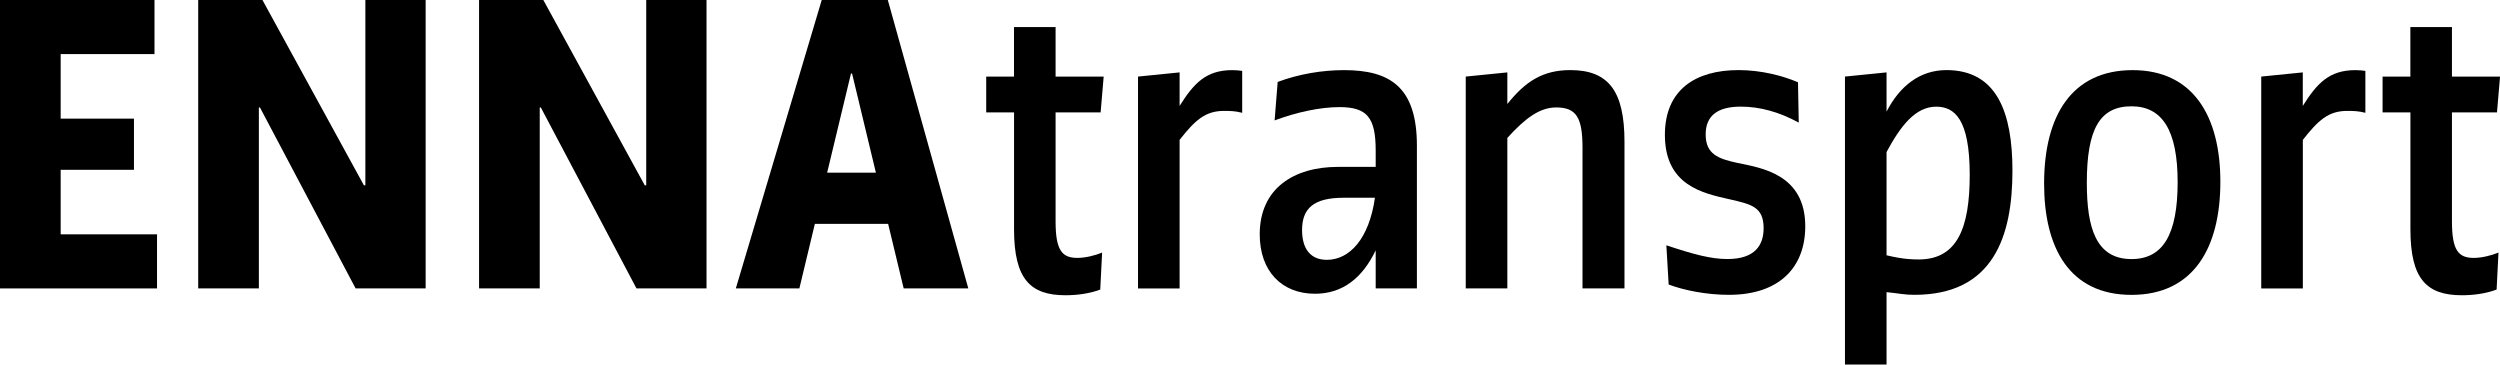 <svg width="192" height="28" viewBox="0 0 192 28" fill="none" xmlns="http://www.w3.org/2000/svg">
<g clip-path="url(#clip0_7004_1658)">
<path d="M0 22.151V0H11.865V4.154H4.659V9.111H10.288V13.041H4.659V17.997H12.06V22.151H0Z" fill="#F7FDF8" style="fill:#F7FDF8;fill:color(display-p3 0.969 0.992 0.973);fill-opacity:1;"/>
<path d="M19.964 8.251H19.881V22.148H15.222V0H20.156L27.948 14.233H28.06V0H32.69V22.151H27.311L19.964 8.254V8.251Z" fill="#F7FDF8" style="fill:#F7FDF8;fill:color(display-p3 0.969 0.992 0.973);fill-opacity:1;"/>
<path d="M41.535 8.251H41.452V22.148H36.792V0H41.727L49.518 14.233H49.63V0H54.261V22.151H48.882L41.535 8.254V8.251Z" fill="#F7FDF8" style="fill:#F7FDF8;fill:color(display-p3 0.969 0.992 0.973);fill-opacity:1;"/>
<path d="M68.209 17.195H62.581L61.391 22.151H56.511L63.109 0H68.184L74.366 22.151H69.403L68.209 17.195ZM63.525 13.261H67.269L65.439 5.646H65.355L63.525 13.261Z" fill="#F7FDF8" style="fill:#F7FDF8;fill:color(display-p3 0.969 0.992 0.973);fill-opacity:1;"/>
<path d="M75.737 5.881H77.875V2.077H81.069V5.881H84.763L84.528 8.63H81.069V16.997C81.069 19.189 81.54 19.807 82.74 19.807C83.326 19.807 84.09 19.63 84.643 19.399L84.499 22.238C83.648 22.56 82.683 22.675 81.832 22.675C79.138 22.675 77.879 21.447 77.879 17.614V8.634H75.741V5.885L75.737 5.881Z" fill="#F7FDF8" style="fill:#F7FDF8;fill:color(display-p3 0.969 0.992 0.973);fill-opacity:1;"/>
<path d="M87.4 5.881L90.594 5.56V8.135C91.679 6.408 92.616 5.386 94.638 5.386C94.96 5.386 95.166 5.415 95.401 5.444V8.663C94.844 8.518 94.436 8.518 93.994 8.518C92.558 8.518 91.766 9.248 90.594 10.743V22.155H87.4V5.881Z" fill="#F7FDF8" style="fill:#F7FDF8;fill:color(display-p3 0.969 0.992 0.973);fill-opacity:1;"/>
<path d="M105.653 19.225C104.629 21.36 103.103 22.56 100.994 22.56C98.444 22.56 96.747 20.833 96.747 17.997C96.747 14.457 99.384 12.817 102.752 12.817H105.653V11.56C105.653 9.013 104.98 8.226 102.871 8.226C101.348 8.226 99.532 8.634 97.89 9.248L98.125 6.293C99.767 5.679 101.554 5.386 103.222 5.386C106.738 5.386 108.818 6.672 108.818 11.181V22.151H105.653V19.225ZM105.595 15.187H103.193C100.849 15.187 99.999 16.036 99.999 17.672C99.999 19.106 100.643 19.955 101.902 19.955C103.66 19.955 105.154 18.315 105.595 15.187Z" fill="#F7FDF8" style="fill:#F7FDF8;fill:color(display-p3 0.969 0.992 0.973);fill-opacity:1;"/>
<path d="M112.569 5.881L115.764 5.56V7.987C117.142 6.26 118.487 5.383 120.6 5.383C123.53 5.383 124.76 6.99 124.76 10.884V22.148H121.537V11.35C121.537 9.038 121.067 8.251 119.515 8.251C118.256 8.251 117.142 9.071 115.764 10.592V22.148H112.569V5.881Z" fill="#F7FDF8" style="fill:#F7FDF8;fill:color(display-p3 0.969 0.992 0.973);fill-opacity:1;"/>
<path d="M132.816 15.302C130.736 14.833 127.864 14.219 127.864 10.357C127.864 6.874 130.237 5.383 133.518 5.383C135.276 5.383 136.918 5.82 138.086 6.318L138.144 9.418C136.65 8.598 135.156 8.189 133.691 8.189C131.904 8.189 130.996 8.89 130.996 10.324C130.996 11.845 131.962 12.196 133.456 12.517C135.301 12.896 138.644 13.395 138.644 17.376C138.644 20.508 136.679 22.643 132.783 22.643C131.054 22.643 129.325 22.292 128.153 21.852L127.976 18.839C130.085 19.54 131.405 19.894 132.664 19.894C134.802 19.894 135.446 18.81 135.446 17.524C135.446 15.855 134.451 15.682 132.809 15.299L132.816 15.302Z" fill="#F7FDF8" style="fill:#F7FDF8;fill:color(display-p3 0.969 0.992 0.973);fill-opacity:1;"/>
<path d="M141.693 5.881L144.887 5.56V8.572C145.914 6.582 147.466 5.383 149.488 5.383C153.355 5.383 154.556 8.63 154.556 13.106C154.556 18.109 153.12 22.643 147.025 22.643C146.233 22.643 145.824 22.527 144.887 22.437V27.996H141.693V5.881ZM144.887 11.675V19.605C146.204 19.926 146.938 19.926 147.408 19.926C150.31 19.897 151.275 17.527 151.275 13.431C151.275 9.129 150.103 8.193 148.696 8.193C147.083 8.193 145.943 9.714 144.887 11.675Z" fill="#F7FDF8" style="fill:#F7FDF8;fill:color(display-p3 0.969 0.992 0.973);fill-opacity:1;"/>
<path d="M163.784 5.386C168.415 5.386 170.524 8.897 170.524 13.959C170.524 19.02 168.473 22.646 163.698 22.646C158.923 22.646 156.987 19.02 156.987 14.103C156.987 8.865 159.125 5.386 163.784 5.386ZM163.698 19.897C166.128 19.897 167.243 17.997 167.243 13.987C167.243 9.978 166.042 8.164 163.698 8.164C161.238 8.164 160.268 9.949 160.268 14.045C160.268 17.499 160.97 19.897 163.698 19.897Z" fill="#F7FDF8" style="fill:#F7FDF8;fill:color(display-p3 0.969 0.992 0.973);fill-opacity:1;"/>
<path d="M173.66 5.881L176.854 5.56V8.135C177.939 6.408 178.876 5.386 180.898 5.386C181.22 5.386 181.426 5.415 181.661 5.444V8.663C181.104 8.518 180.696 8.518 180.254 8.518C178.818 8.518 178.03 9.248 176.858 10.743V22.155H173.663V5.881H173.66Z" fill="#F7FDF8" style="fill:#F7FDF8;fill:color(display-p3 0.969 0.992 0.973);fill-opacity:1;"/>
<path d="M182.978 5.881H185.116V2.077H188.31V5.881H192.004L191.768 8.63H188.31V16.997C188.31 19.189 188.781 19.807 189.981 19.807C190.568 19.807 191.331 19.63 191.884 19.399L191.74 22.238C190.889 22.56 189.924 22.675 189.074 22.675C186.379 22.675 185.12 21.447 185.12 17.614V8.634H182.982V5.885L182.978 5.881Z" fill="#F7FDF8" style="fill:#F7FDF8;fill:color(display-p3 0.969 0.992 0.973);fill-opacity:1;"/>
</g>
<defs>
<clipPath id="clip0_7004_1658">
<rect width="192" height="28" fill="white" style="fill:white;fill-opacity:1;"/>
</clipPath>
</defs>
</svg>
